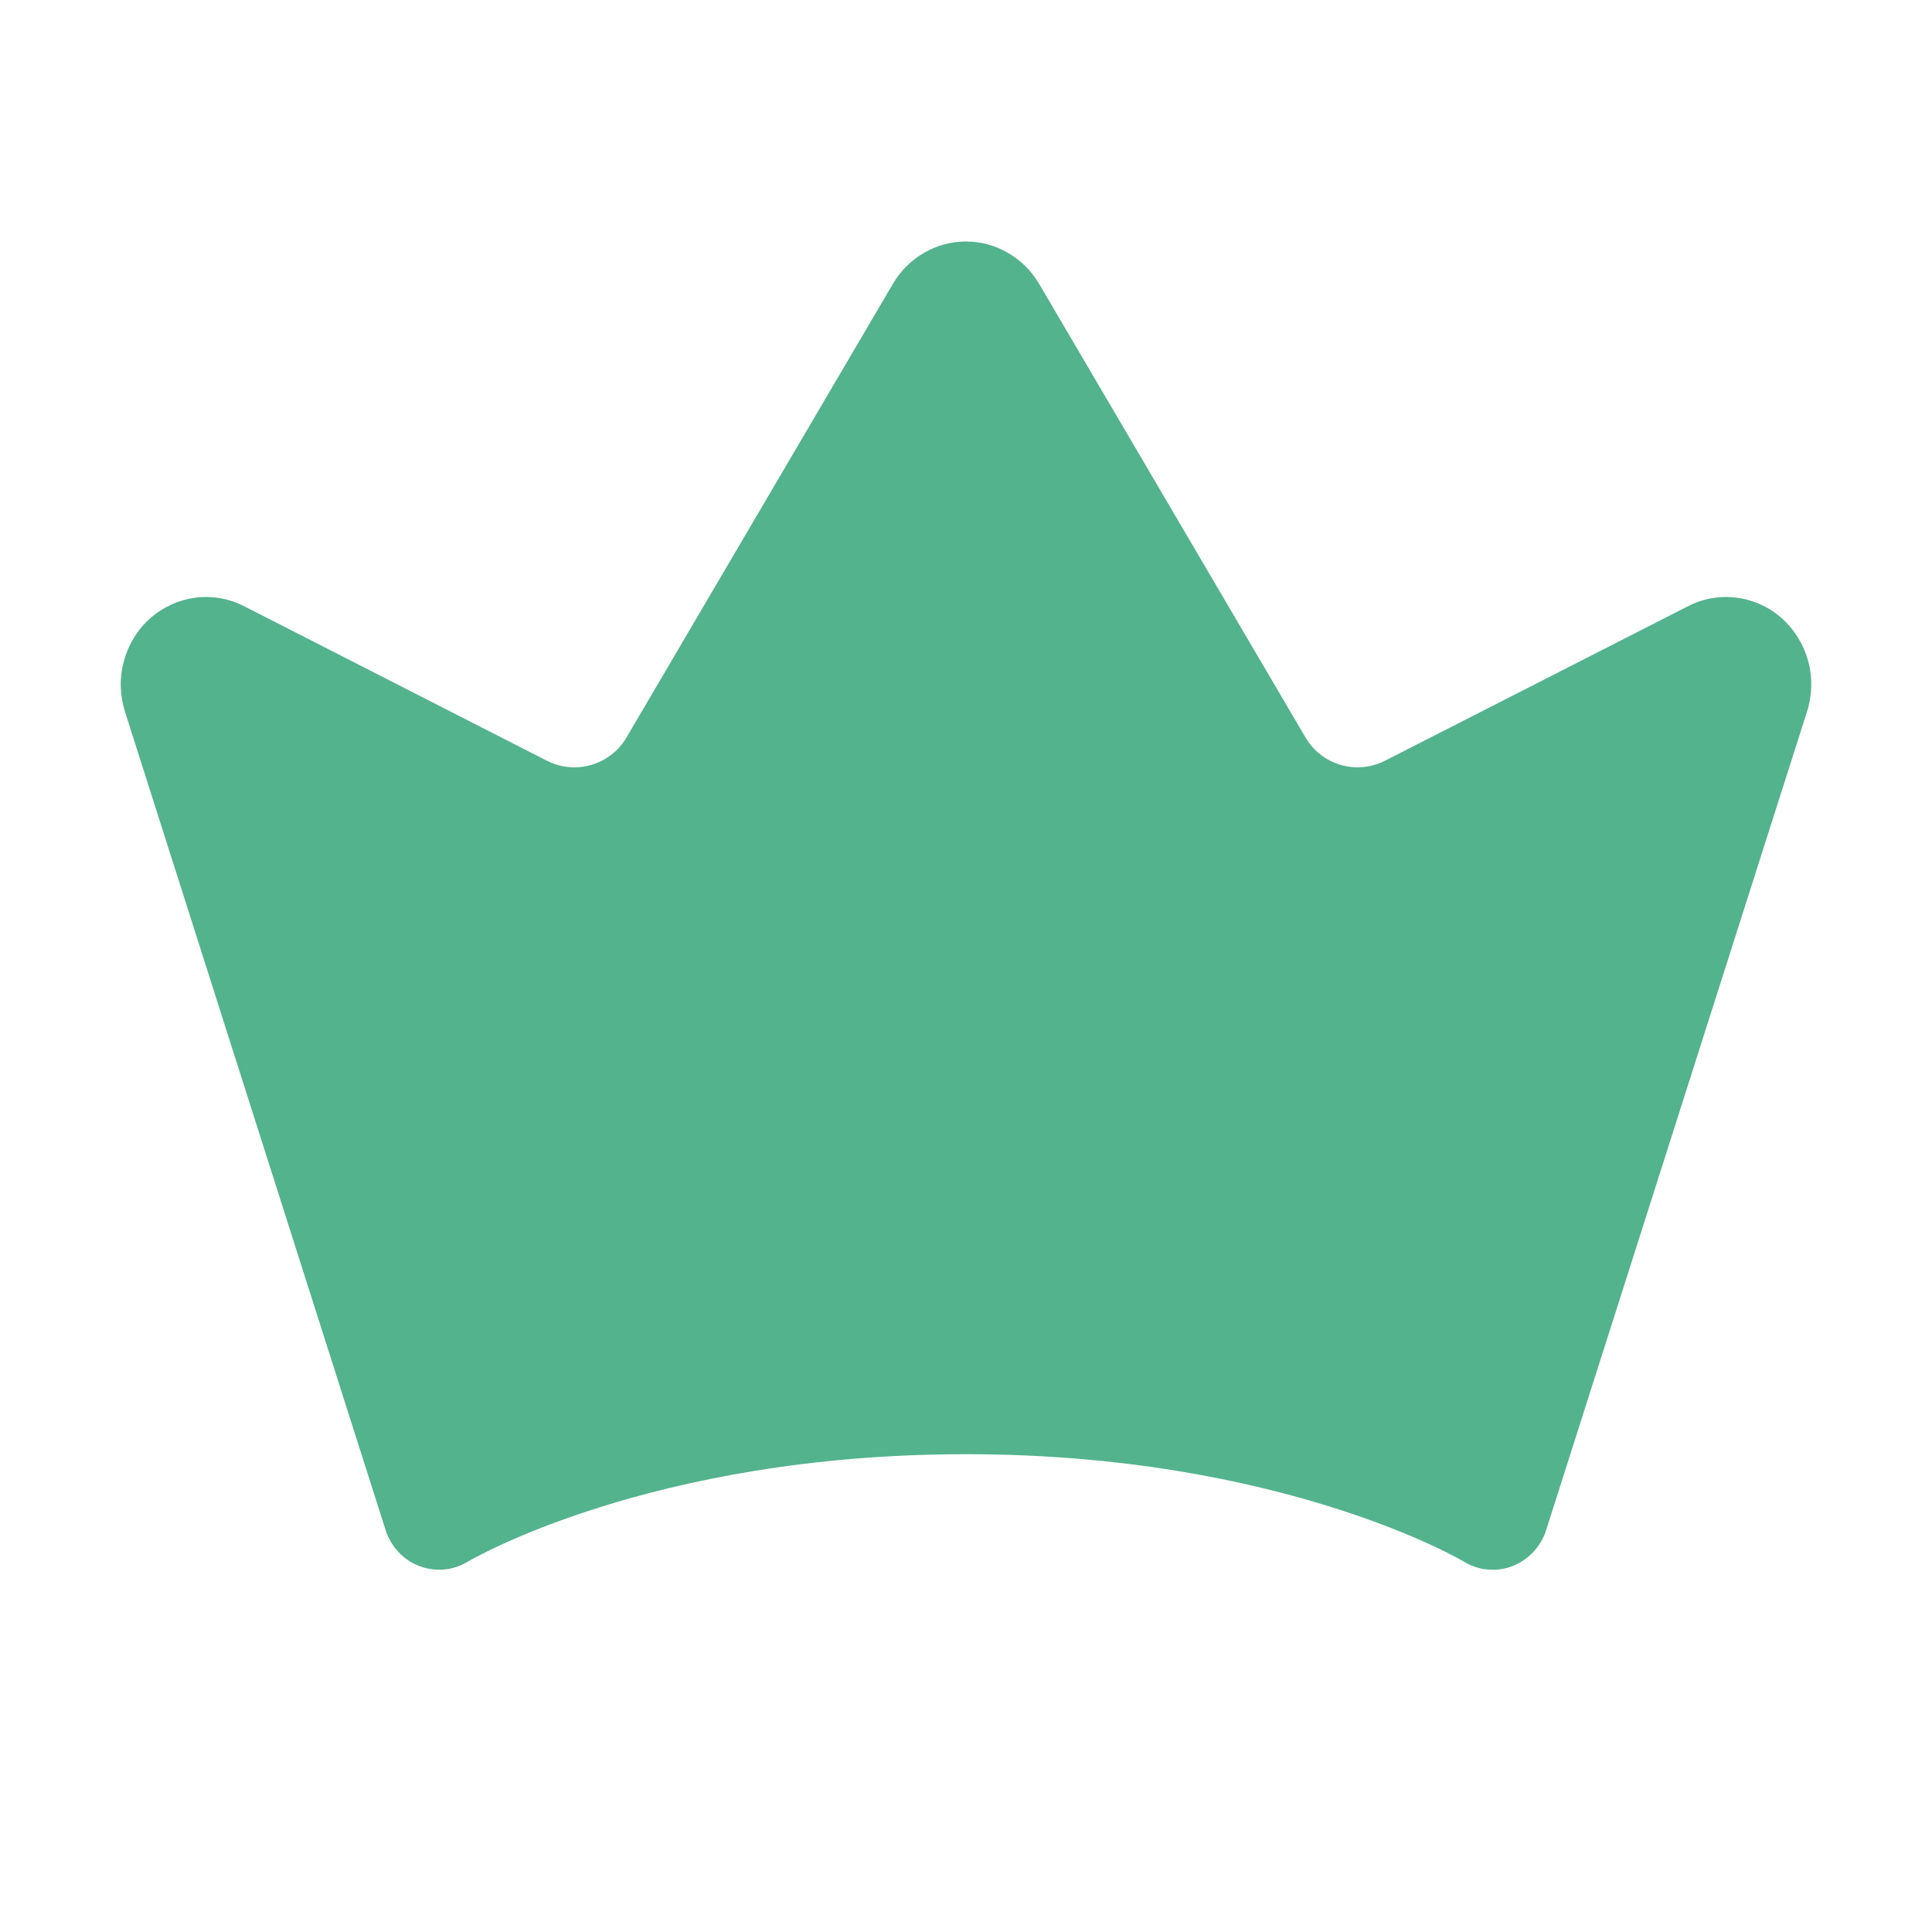<svg width="16" height="16" viewBox="0 0 16 16" fill="none" xmlns="http://www.w3.org/2000/svg">
<g id="icon/16x16/admin">
<path id="Vector" d="M14.964 5.896C14.964 5.896 14.964 5.896 14.964 5.896L12.805 12.67C12.784 12.738 12.747 12.801 12.699 12.852C12.65 12.904 12.591 12.944 12.525 12.97C12.46 12.995 12.389 13.005 12.319 12.998C12.25 12.992 12.182 12.969 12.122 12.932C12.109 12.924 10.617 12.043 7.999 12.043C5.38 12.043 3.889 12.924 3.874 12.933C3.814 12.969 3.747 12.992 3.677 12.998C3.607 13.004 3.537 12.994 3.472 12.969C3.406 12.944 3.347 12.904 3.299 12.852C3.251 12.8 3.214 12.738 3.193 12.67L1.035 5.894C0.992 5.758 0.988 5.612 1.026 5.475C1.063 5.337 1.139 5.214 1.244 5.12C1.35 5.027 1.48 4.968 1.618 4.95C1.756 4.932 1.896 4.956 2.021 5.02L4.529 6.3C4.765 6.42 5.054 6.336 5.188 6.108L7.395 2.35C7.458 2.243 7.546 2.155 7.652 2.094C7.758 2.032 7.878 2 8 2C8.122 2 8.241 2.032 8.347 2.094C8.453 2.155 8.542 2.243 8.605 2.35L10.812 6.108C10.946 6.336 11.234 6.42 11.47 6.3L13.98 5.02C14.104 4.956 14.245 4.932 14.383 4.95C14.522 4.968 14.652 5.027 14.757 5.121C14.862 5.215 14.938 5.339 14.975 5.477C15.012 5.614 15.008 5.76 14.964 5.896C14.964 5.896 14.964 5.896 14.964 5.896Z" fill="#53B38D"/>
</g>
</svg>
